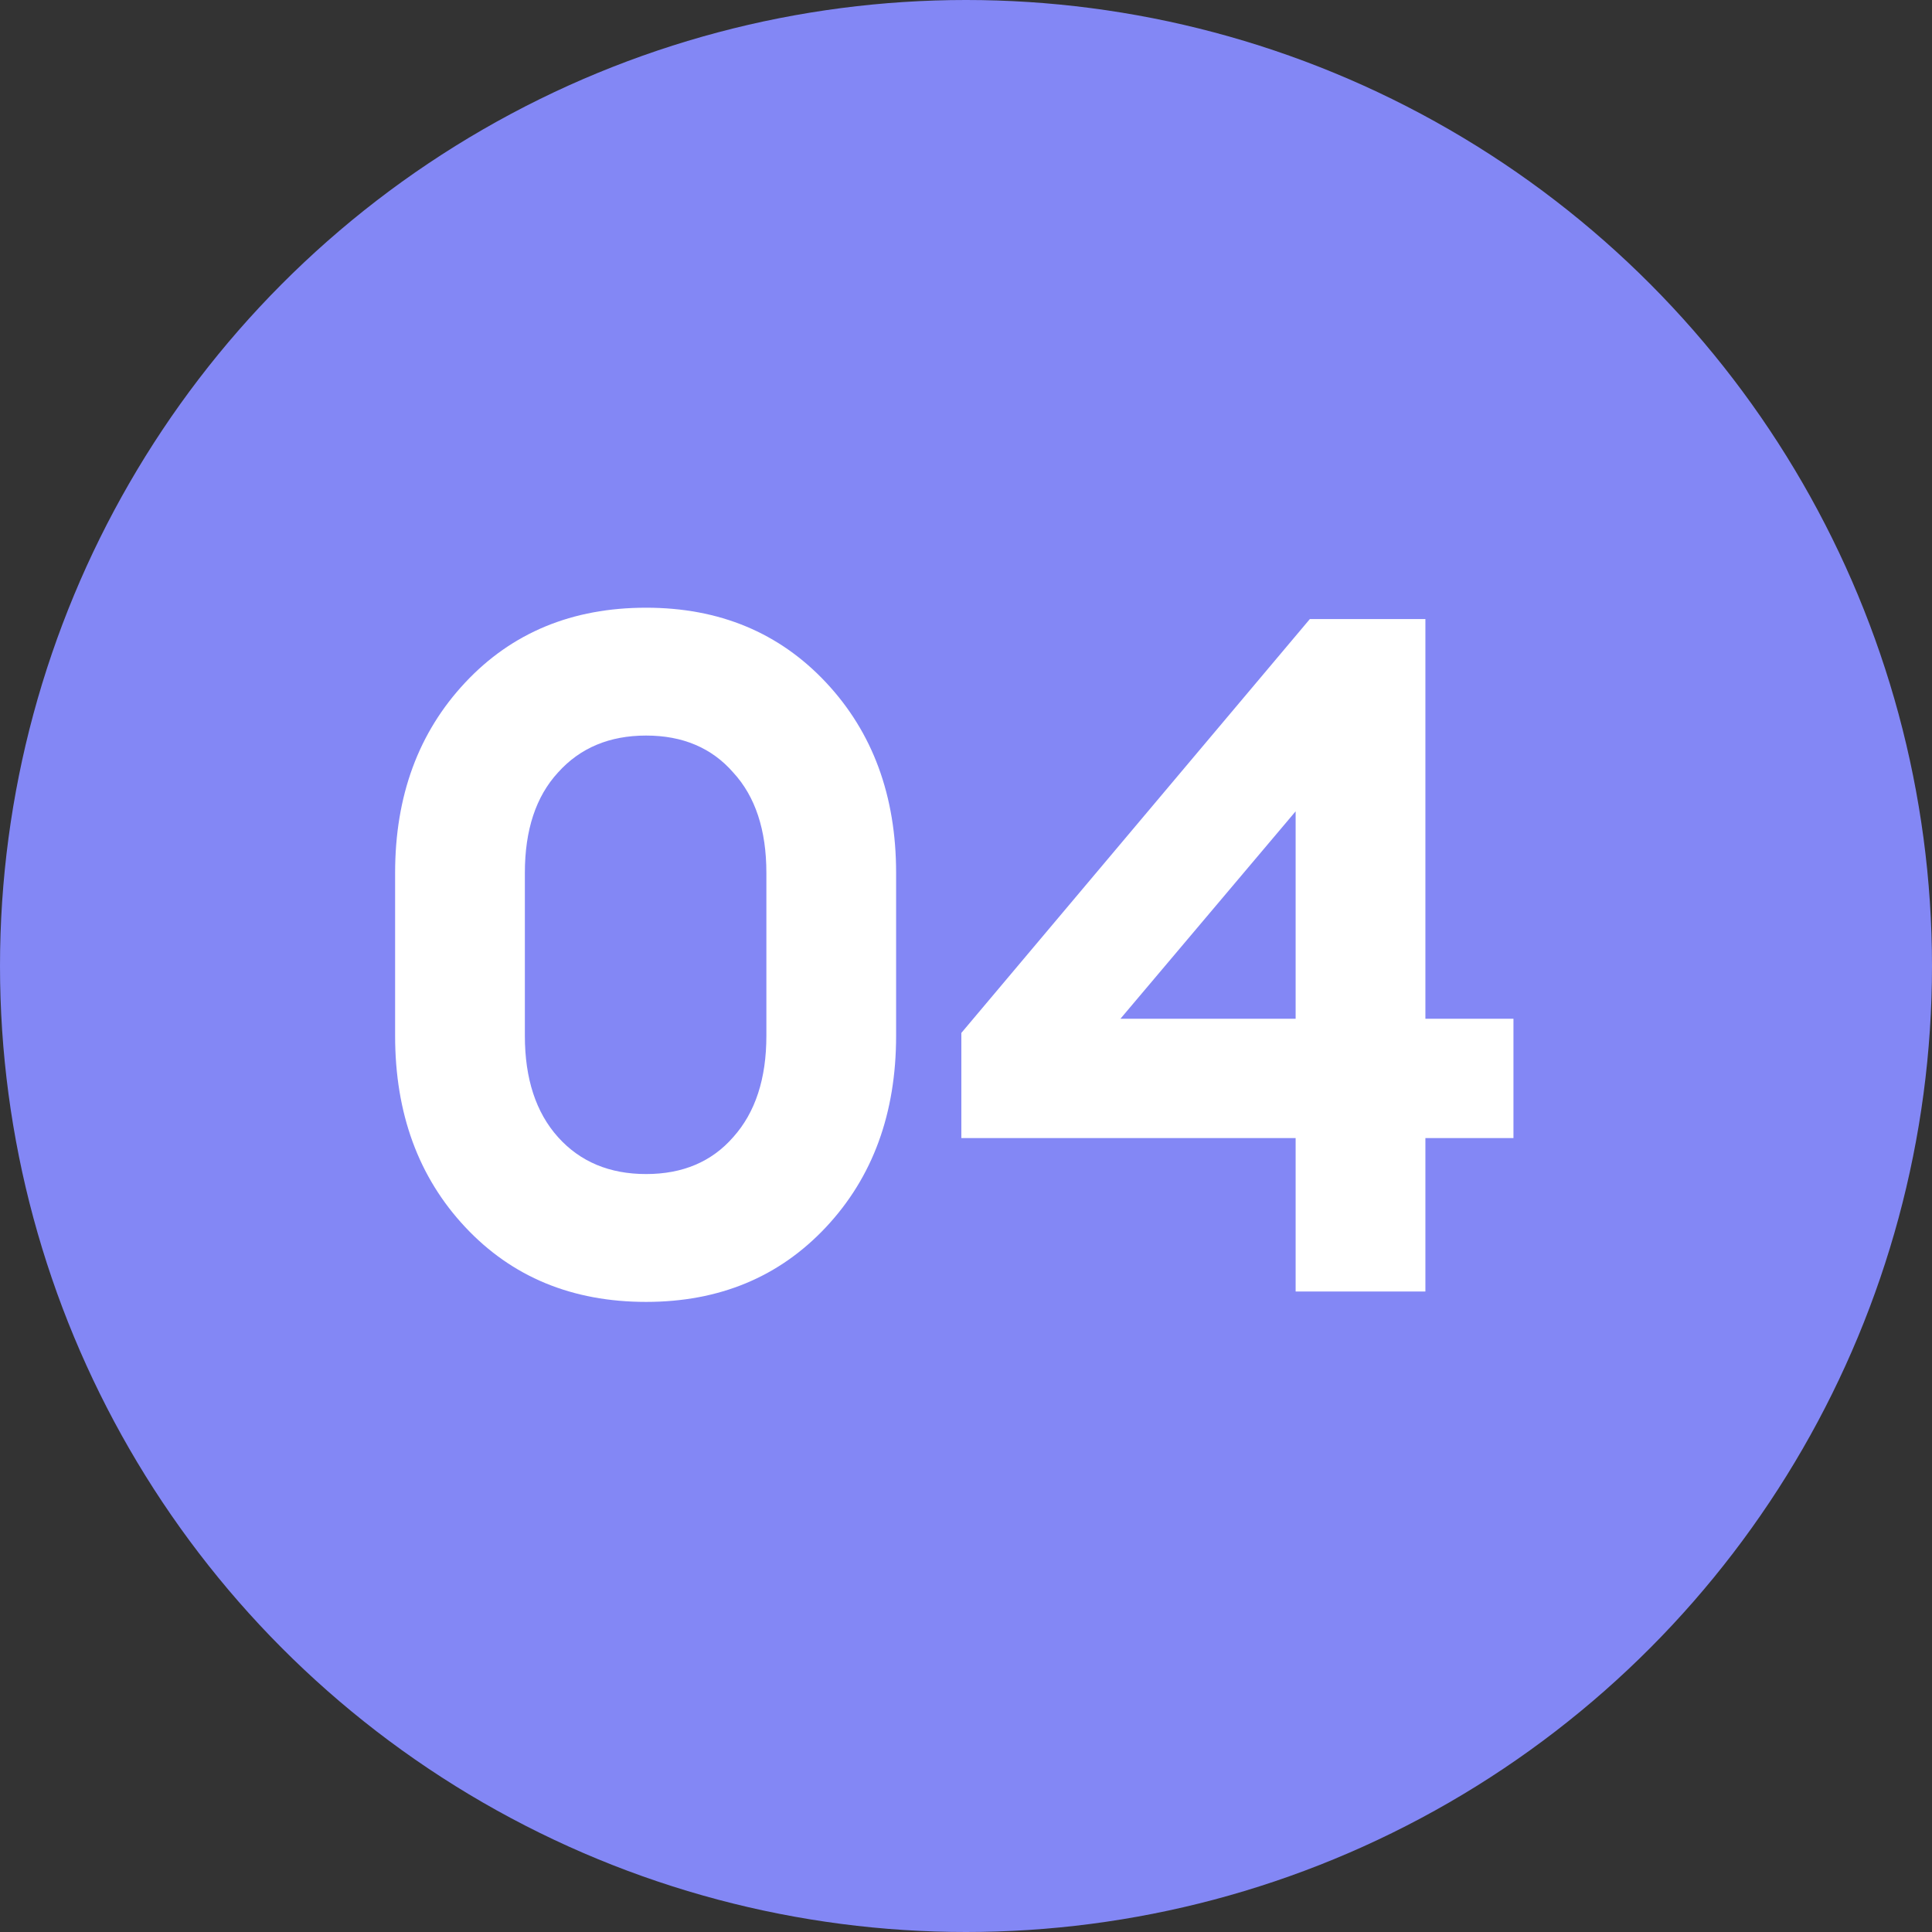 <?xml version="1.0" encoding="UTF-8"?> <svg xmlns="http://www.w3.org/2000/svg" width="102" height="102" viewBox="0 0 102 102" fill="none"><rect x="0" y="0" width="102" height="102" fill="#333333" stroke="none"/> <circle cx="51" cy="51" r="51" fill="#8387F5"></circle> <path d="M34.111 68.734C30.21 68.734 27.027 67.417 24.561 64.784C22.094 62.151 20.86 58.784 20.86 54.684V46.084C20.86 42.017 22.094 38.667 24.561 36.034C27.027 33.401 30.21 32.084 34.111 32.084C37.977 32.084 41.144 33.401 43.611 36.034C46.077 38.667 47.31 42.017 47.31 46.084V54.684C47.31 58.784 46.077 62.151 43.611 64.784C41.144 67.417 37.977 68.734 34.111 68.734ZM29.46 60.034C30.627 61.334 32.177 61.984 34.111 61.984C36.044 61.984 37.577 61.334 38.711 60.034C39.877 58.734 40.461 56.951 40.461 54.684V46.084C40.461 43.817 39.877 42.051 38.711 40.784C37.577 39.484 36.044 38.834 34.111 38.834C32.177 38.834 30.627 39.484 29.46 40.784C28.294 42.051 27.71 43.817 27.71 46.084V54.684C27.71 56.951 28.294 58.734 29.46 60.034ZM68.403 68.184V60.084H50.754V54.534L69.153 32.684H75.254V53.784H79.903V60.084H75.254V68.184H68.403ZM59.154 53.784H68.403V42.834L59.154 53.784Z" fill="white"></path> </svg> 